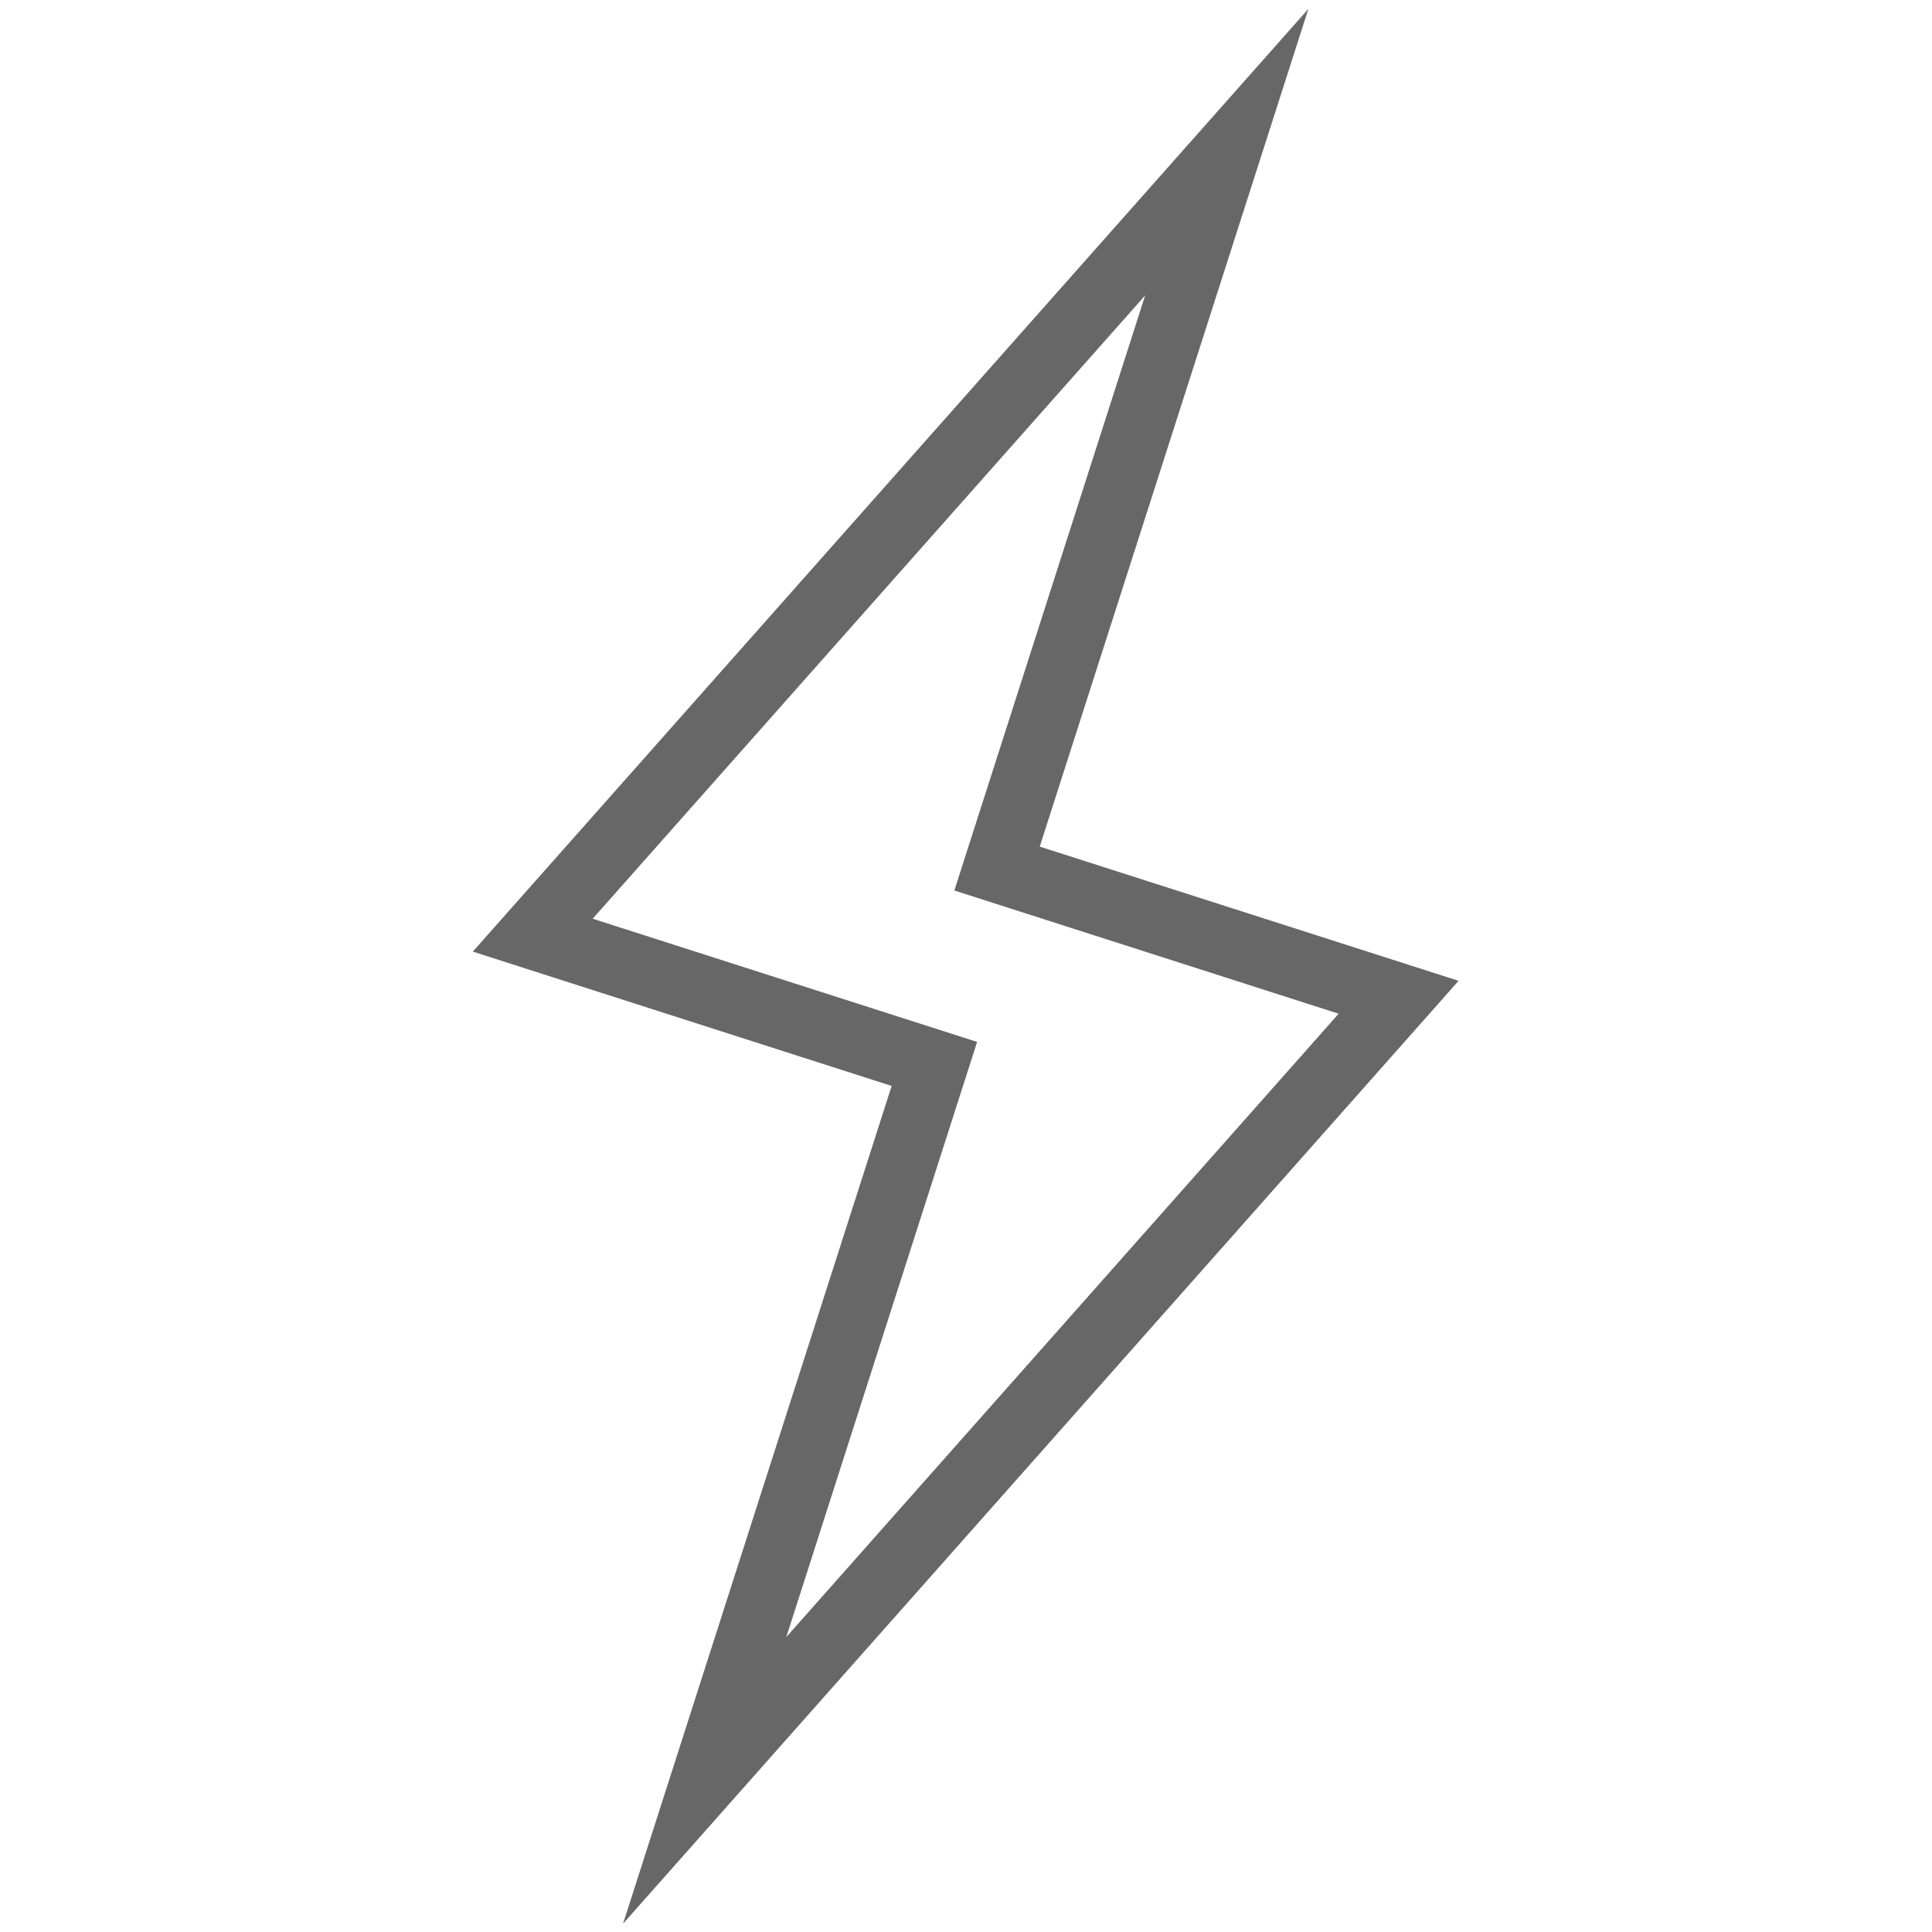 <?xml version="1.0" encoding="UTF-8" standalone="no"?>
<svg
   xmlns:dc="http://purl.org/dc/elements/1.1/"
   xmlns:cc="http://creativecommons.org/ns#"
   xmlns:rdf="http://www.w3.org/1999/02/22-rdf-syntax-ns#"
   xmlns:svg="http://www.w3.org/2000/svg"
   xmlns="http://www.w3.org/2000/svg"
   viewBox="0 0 44 44"
   height="44"
   width="44"
   xml:space="preserve"
   id="svg2"
   version="1.1"><defs
     id="defs6" /><g
     transform="matrix(1.333,0,0,-1.333,0,44)"
     id="g10"><g
       transform="translate(8.078,16.75)"
       id="g12"><path
         id="path14"
         style="fill:#676767;fill-opacity:1;fill-rule:nonzero;stroke:none"
         d="M 0,0 7.156,-2.295 2.567,-16.608 16.842,-0.499 9.686,1.794 14.276,16.107 Z M 8.616,-1.543 2.048,0.562 11.487,11.211 8.227,1.044 14.793,-1.061 5.356,-11.711 Z" /></g></g></svg>
